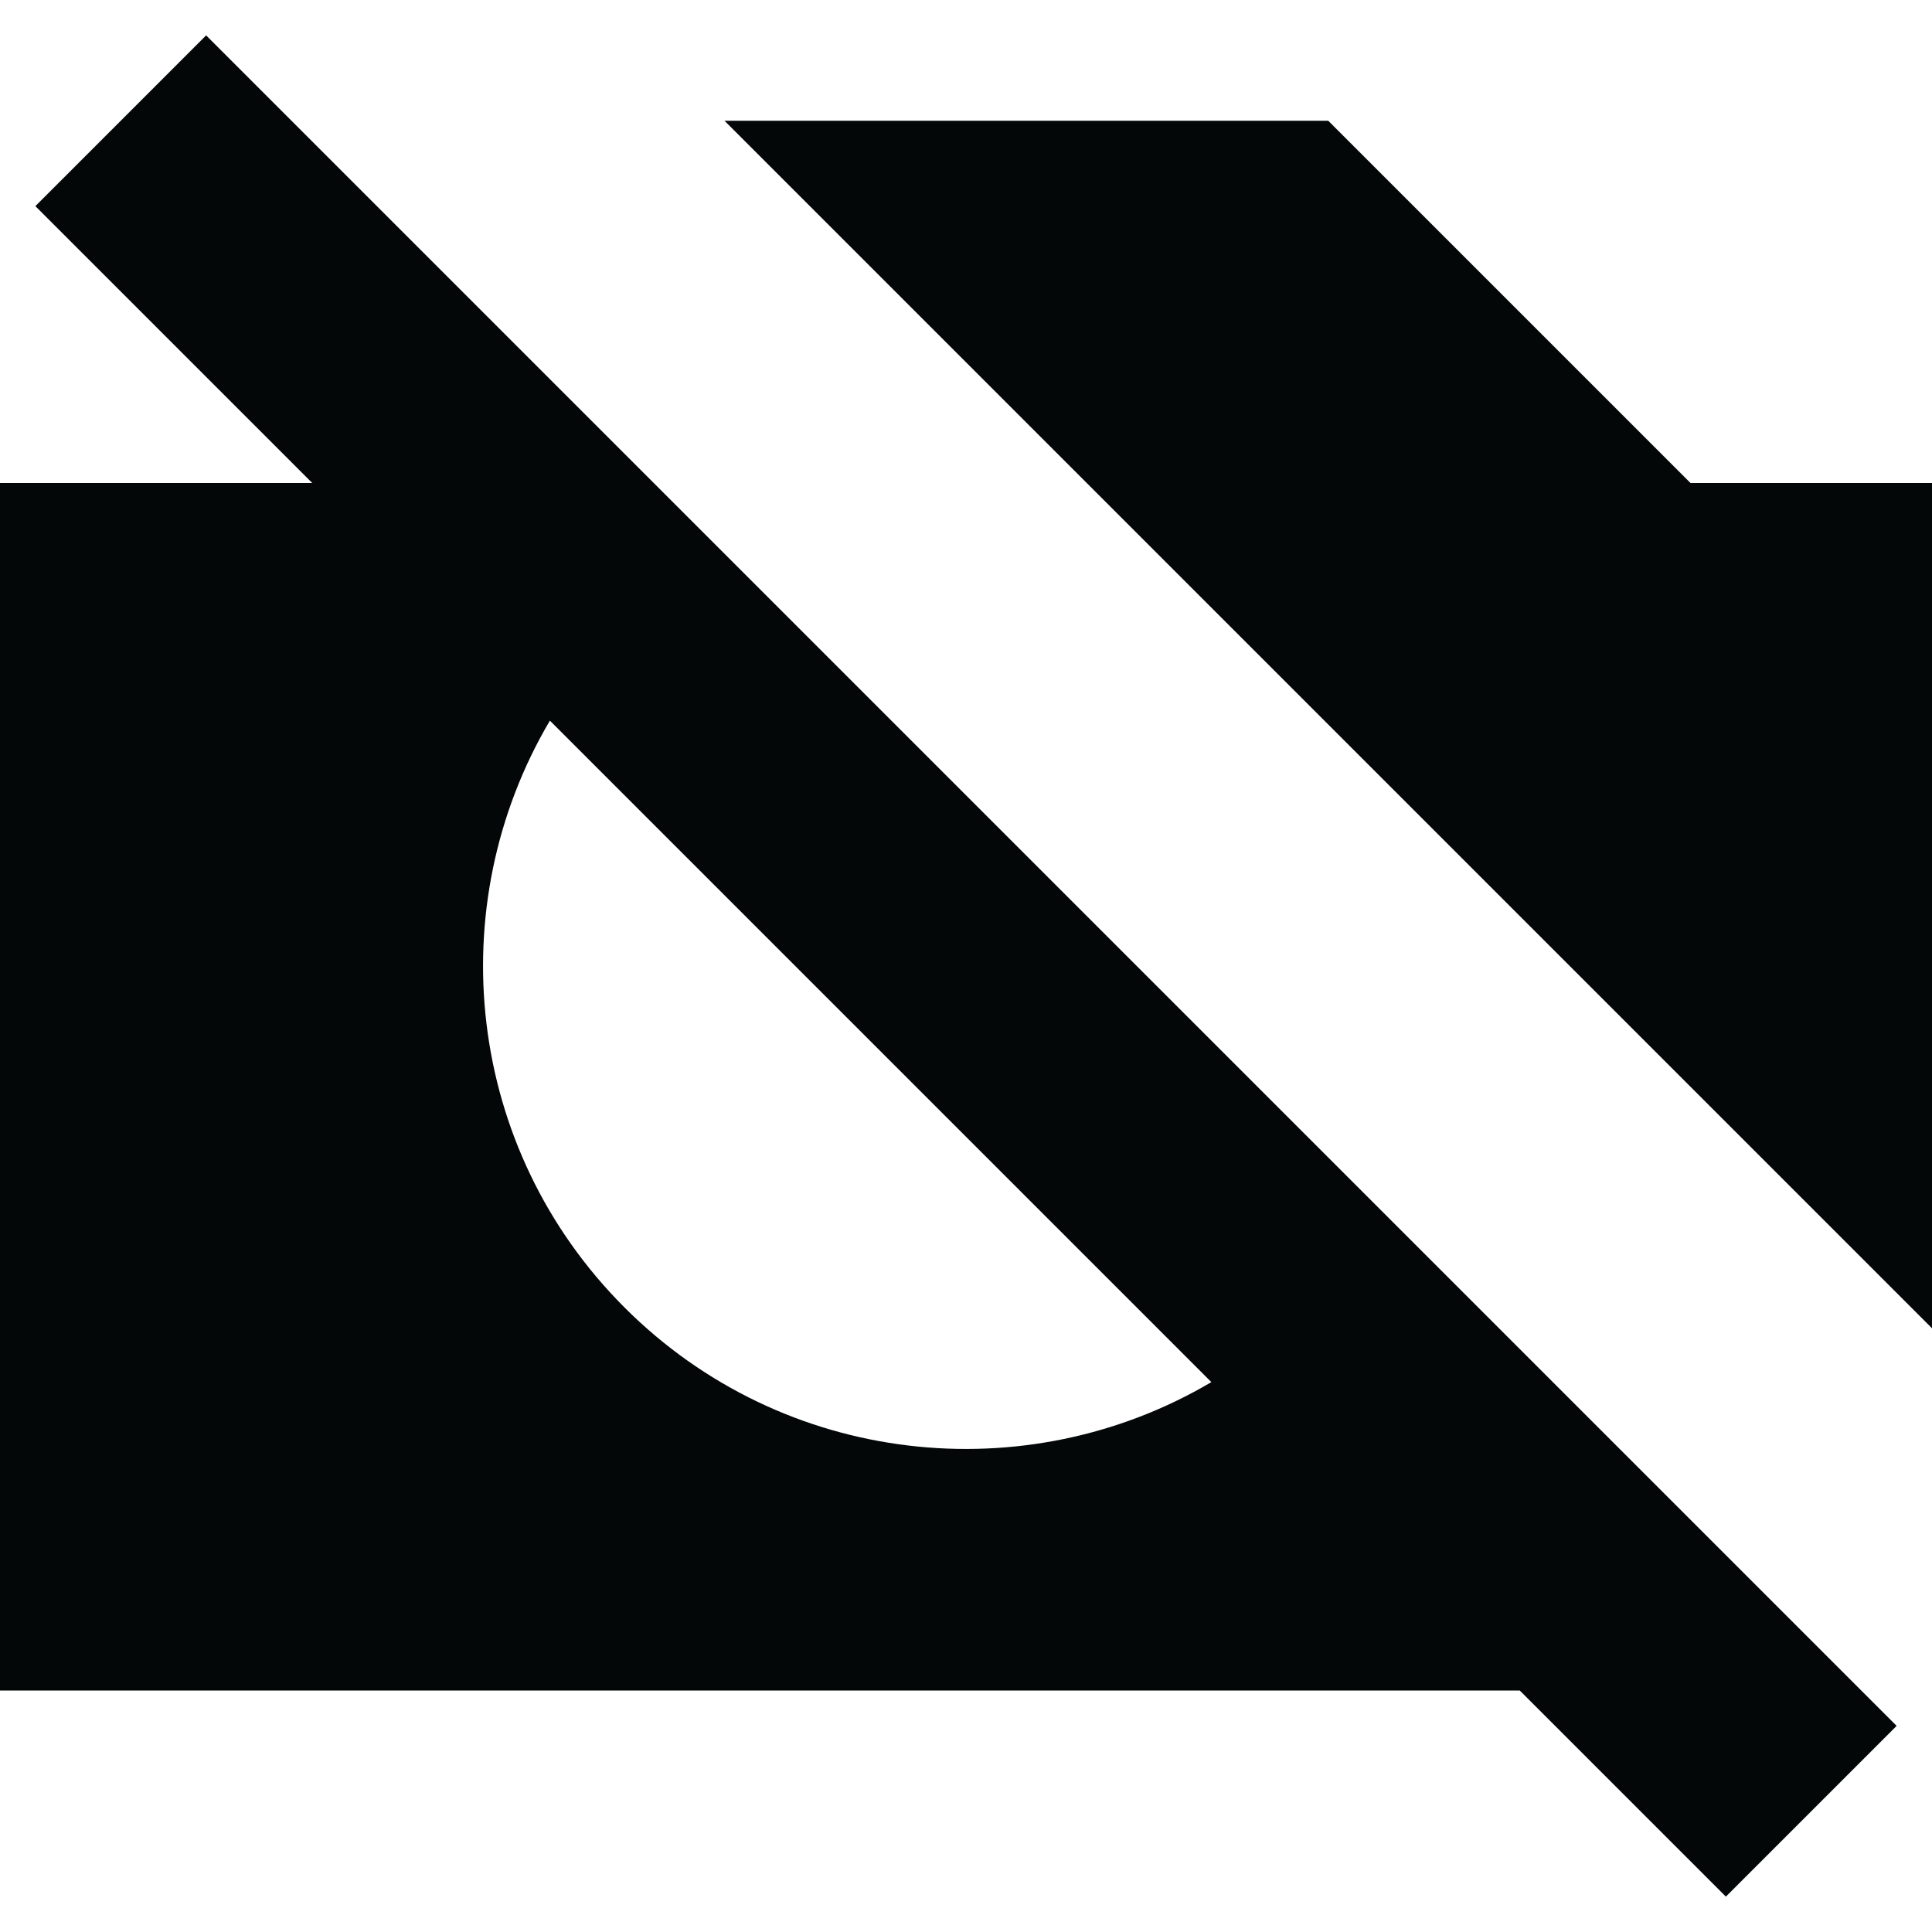 <svg width="16" height="16" viewBox="0 0 16 16" fill="none" xmlns="http://www.w3.org/2000/svg">
<path fill-rule="evenodd" clip-rule="evenodd" d="M12.586 14L14.293 15.707L15.707 14.293L1.707 0.293L0.293 1.707L2.586 4H0V14H12.586ZM10.032 11.446L4.554 5.968C3.648 7.502 3.854 9.51 5.172 10.828C6.49 12.146 8.498 12.352 10.032 11.446Z" fill="#030708"/>
<path d="M16 11V4H14L11 1H6L16 11Z" fill="#030708"/>
</svg>
